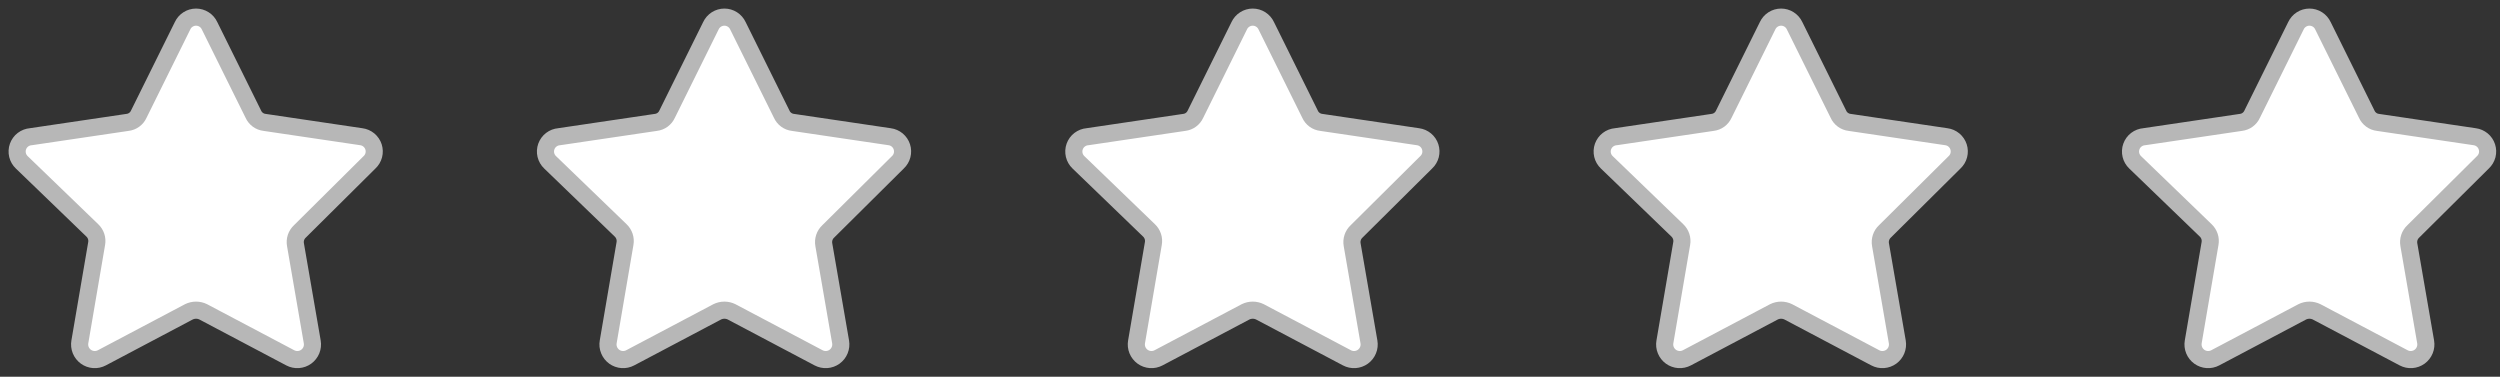 <svg width="146" height="22" viewBox="0 0 146 22" fill="none" xmlns="http://www.w3.org/2000/svg">
<rect x="0" y="0" width="146" height="22" fill="#333333" stroke="none"/>
<path d="M12.237 1.503L14.794 6.665C14.852 6.796 14.944 6.91 15.059 6.994C15.175 7.079 15.311 7.132 15.454 7.148L21.098 7.984C21.261 8.005 21.415 8.072 21.542 8.177C21.669 8.283 21.763 8.422 21.814 8.579C21.864 8.735 21.869 8.903 21.828 9.063C21.786 9.222 21.701 9.367 21.58 9.479L17.512 13.516C17.408 13.613 17.33 13.734 17.285 13.869C17.24 14.004 17.23 14.148 17.255 14.287L18.235 19.964C18.264 20.127 18.246 20.295 18.184 20.448C18.121 20.602 18.017 20.734 17.883 20.832C17.749 20.929 17.591 20.986 17.425 20.998C17.26 21.009 17.095 20.974 16.949 20.896L11.867 18.211C11.737 18.147 11.594 18.114 11.449 18.114C11.305 18.114 11.162 18.147 11.031 18.211L5.95 20.896C5.804 20.974 5.639 21.009 5.473 20.998C5.308 20.986 5.15 20.929 5.016 20.832C4.882 20.734 4.778 20.602 4.715 20.448C4.653 20.295 4.635 20.127 4.663 19.964L5.644 14.223C5.669 14.083 5.659 13.939 5.614 13.805C5.569 13.67 5.491 13.548 5.387 13.451L1.27 9.479C1.149 9.364 1.063 9.215 1.024 9.052C0.985 8.889 0.994 8.717 1.05 8.559C1.106 8.401 1.207 8.262 1.34 8.16C1.474 8.058 1.634 7.997 1.801 7.984L7.445 7.148C7.588 7.132 7.724 7.079 7.839 6.994C7.955 6.91 8.047 6.796 8.105 6.665L10.662 1.503C10.731 1.353 10.842 1.226 10.982 1.137C11.121 1.047 11.284 1 11.449 1C11.615 1 11.777 1.047 11.917 1.137C12.057 1.226 12.168 1.353 12.237 1.503Z" fill="white" stroke="#B7B7B7" stroke-linecap="round" stroke-linejoin="round"/>
<path d="M43.093 1.503L45.65 6.665C45.708 6.796 45.799 6.91 45.915 6.994C46.031 7.079 46.166 7.132 46.309 7.148L51.953 7.984C52.117 8.005 52.271 8.072 52.398 8.177C52.524 8.283 52.618 8.422 52.669 8.579C52.719 8.735 52.724 8.903 52.683 9.063C52.642 9.222 52.556 9.367 52.436 9.479L48.367 13.516C48.263 13.613 48.185 13.734 48.141 13.869C48.096 14.004 48.085 14.148 48.11 14.287L49.091 19.964C49.119 20.127 49.101 20.295 49.039 20.448C48.977 20.602 48.873 20.734 48.739 20.832C48.605 20.929 48.446 20.986 48.281 20.998C48.116 21.009 47.951 20.974 47.804 20.896L42.723 18.211C42.593 18.147 42.45 18.114 42.305 18.114C42.16 18.114 42.017 18.147 41.887 18.211L36.805 20.896C36.659 20.974 36.494 21.009 36.329 20.998C36.164 20.986 36.005 20.929 35.871 20.832C35.737 20.734 35.633 20.602 35.571 20.448C35.508 20.295 35.49 20.127 35.519 19.964L36.5 14.223C36.525 14.083 36.514 13.939 36.469 13.805C36.424 13.67 36.346 13.548 36.243 13.451L32.126 9.479C32.004 9.364 31.919 9.215 31.879 9.052C31.84 8.889 31.849 8.717 31.905 8.559C31.962 8.401 32.062 8.262 32.196 8.16C32.329 8.058 32.489 7.997 32.657 7.984L38.301 7.148C38.443 7.132 38.579 7.079 38.695 6.994C38.81 6.91 38.902 6.796 38.96 6.665L41.517 1.503C41.587 1.353 41.698 1.226 41.837 1.137C41.977 1.047 42.139 1 42.305 1C42.471 1 42.633 1.047 42.772 1.137C42.912 1.226 43.023 1.353 43.093 1.503Z" fill="white" stroke="#B7B7B7" stroke-linecap="round" stroke-linejoin="round"/>
<path d="M73.948 1.503L76.505 6.665C76.563 6.796 76.655 6.91 76.77 6.994C76.886 7.079 77.022 7.132 77.164 7.148L82.809 7.984C82.972 8.005 83.126 8.072 83.253 8.177C83.38 8.283 83.474 8.422 83.524 8.579C83.575 8.735 83.58 8.903 83.539 9.063C83.497 9.222 83.412 9.367 83.291 9.479L79.223 13.516C79.119 13.613 79.041 13.734 78.996 13.869C78.951 14.004 78.941 14.148 78.965 14.287L79.946 19.964C79.975 20.127 79.957 20.295 79.894 20.448C79.832 20.602 79.728 20.734 79.594 20.832C79.46 20.929 79.302 20.986 79.136 20.998C78.971 21.009 78.806 20.974 78.66 20.896L73.579 18.211C73.448 18.147 73.305 18.114 73.16 18.114C73.015 18.114 72.872 18.147 72.742 18.211L67.661 20.896C67.515 20.974 67.35 21.009 67.184 20.998C67.019 20.986 66.861 20.929 66.727 20.832C66.593 20.734 66.489 20.602 66.426 20.448C66.364 20.295 66.346 20.127 66.374 19.964L67.355 14.223C67.38 14.083 67.37 13.939 67.325 13.805C67.28 13.67 67.202 13.548 67.098 13.451L62.981 9.479C62.86 9.364 62.774 9.215 62.735 9.052C62.696 8.889 62.705 8.717 62.761 8.559C62.817 8.401 62.918 8.262 63.051 8.16C63.185 8.058 63.345 7.997 63.512 7.984L69.156 7.148C69.299 7.132 69.435 7.079 69.55 6.994C69.666 6.91 69.757 6.796 69.816 6.665L72.372 1.503C72.442 1.353 72.553 1.226 72.693 1.137C72.832 1.047 72.995 1 73.16 1C73.326 1 73.488 1.047 73.628 1.137C73.767 1.226 73.879 1.353 73.948 1.503Z" fill="white" stroke="#B7B7B7" stroke-linecap="round" stroke-linejoin="round"/>
<path d="M104.804 1.503L107.361 6.665C107.419 6.796 107.51 6.91 107.626 6.994C107.742 7.079 107.877 7.132 108.02 7.148L113.664 7.984C113.828 8.005 113.982 8.072 114.108 8.177C114.235 8.283 114.329 8.422 114.38 8.579C114.43 8.735 114.435 8.903 114.394 9.063C114.353 9.222 114.267 9.367 114.147 9.479L110.078 13.516C109.974 13.613 109.896 13.734 109.852 13.869C109.807 14.004 109.796 14.148 109.821 14.287L110.802 19.964C110.83 20.127 110.812 20.295 110.75 20.448C110.688 20.602 110.584 20.734 110.45 20.832C110.316 20.929 110.157 20.986 109.992 20.998C109.827 21.009 109.662 20.974 109.515 20.896L104.434 18.211C104.304 18.147 104.161 18.114 104.016 18.114C103.871 18.114 103.728 18.147 103.598 18.211L98.516 20.896C98.37 20.974 98.205 21.009 98.04 20.998C97.875 20.986 97.716 20.929 97.582 20.832C97.448 20.734 97.344 20.602 97.282 20.448C97.219 20.295 97.201 20.127 97.23 19.964L98.211 14.223C98.236 14.083 98.225 13.939 98.18 13.805C98.135 13.67 98.057 13.548 97.954 13.451L93.837 9.479C93.715 9.364 93.629 9.215 93.59 9.052C93.551 8.889 93.56 8.717 93.616 8.559C93.673 8.401 93.773 8.262 93.907 8.16C94.04 8.058 94.2 7.997 94.368 7.984L100.012 7.148C100.154 7.132 100.29 7.079 100.406 6.994C100.521 6.91 100.613 6.796 100.671 6.665L103.228 1.503C103.298 1.353 103.409 1.226 103.548 1.137C103.688 1.047 103.85 1 104.016 1C104.182 1 104.344 1.047 104.483 1.137C104.623 1.226 104.734 1.353 104.804 1.503Z" fill="white" stroke="#B7B7B7" stroke-linecap="round" stroke-linejoin="round"/>
<path d="M135.659 1.503L138.216 6.665C138.274 6.796 138.366 6.91 138.481 6.994C138.597 7.079 138.733 7.132 138.875 7.148L144.52 7.984C144.683 8.005 144.837 8.072 144.964 8.177C145.091 8.283 145.185 8.422 145.235 8.579C145.286 8.735 145.291 8.903 145.25 9.063C145.208 9.222 145.122 9.367 145.002 9.479L140.934 13.516C140.83 13.613 140.752 13.734 140.707 13.869C140.662 14.004 140.652 14.148 140.676 14.287L141.657 19.964C141.686 20.127 141.668 20.295 141.605 20.448C141.543 20.602 141.439 20.734 141.305 20.832C141.171 20.929 141.012 20.986 140.847 20.998C140.682 21.009 140.517 20.974 140.371 20.896L135.289 18.211C135.159 18.147 135.016 18.114 134.871 18.114C134.726 18.114 134.583 18.147 134.453 18.211L129.372 20.896C129.226 20.974 129.061 21.009 128.895 20.998C128.73 20.986 128.572 20.929 128.438 20.832C128.303 20.734 128.199 20.602 128.137 20.448C128.075 20.295 128.057 20.127 128.085 19.964L129.066 14.223C129.091 14.083 129.081 13.939 129.036 13.805C128.991 13.67 128.913 13.548 128.809 13.451L124.692 9.479C124.571 9.364 124.485 9.215 124.446 9.052C124.407 8.889 124.416 8.717 124.472 8.559C124.528 8.401 124.629 8.262 124.762 8.16C124.896 8.058 125.056 7.997 125.223 7.984L130.867 7.148C131.01 7.132 131.146 7.079 131.261 6.994C131.377 6.91 131.468 6.796 131.527 6.665L134.083 1.503C134.153 1.353 134.264 1.226 134.404 1.137C134.543 1.047 134.706 1 134.871 1C135.037 1 135.199 1.047 135.339 1.137C135.478 1.226 135.59 1.353 135.659 1.503Z" fill="white" stroke="#B7B7B7" stroke-linecap="round" stroke-linejoin="round"/>
</svg>
